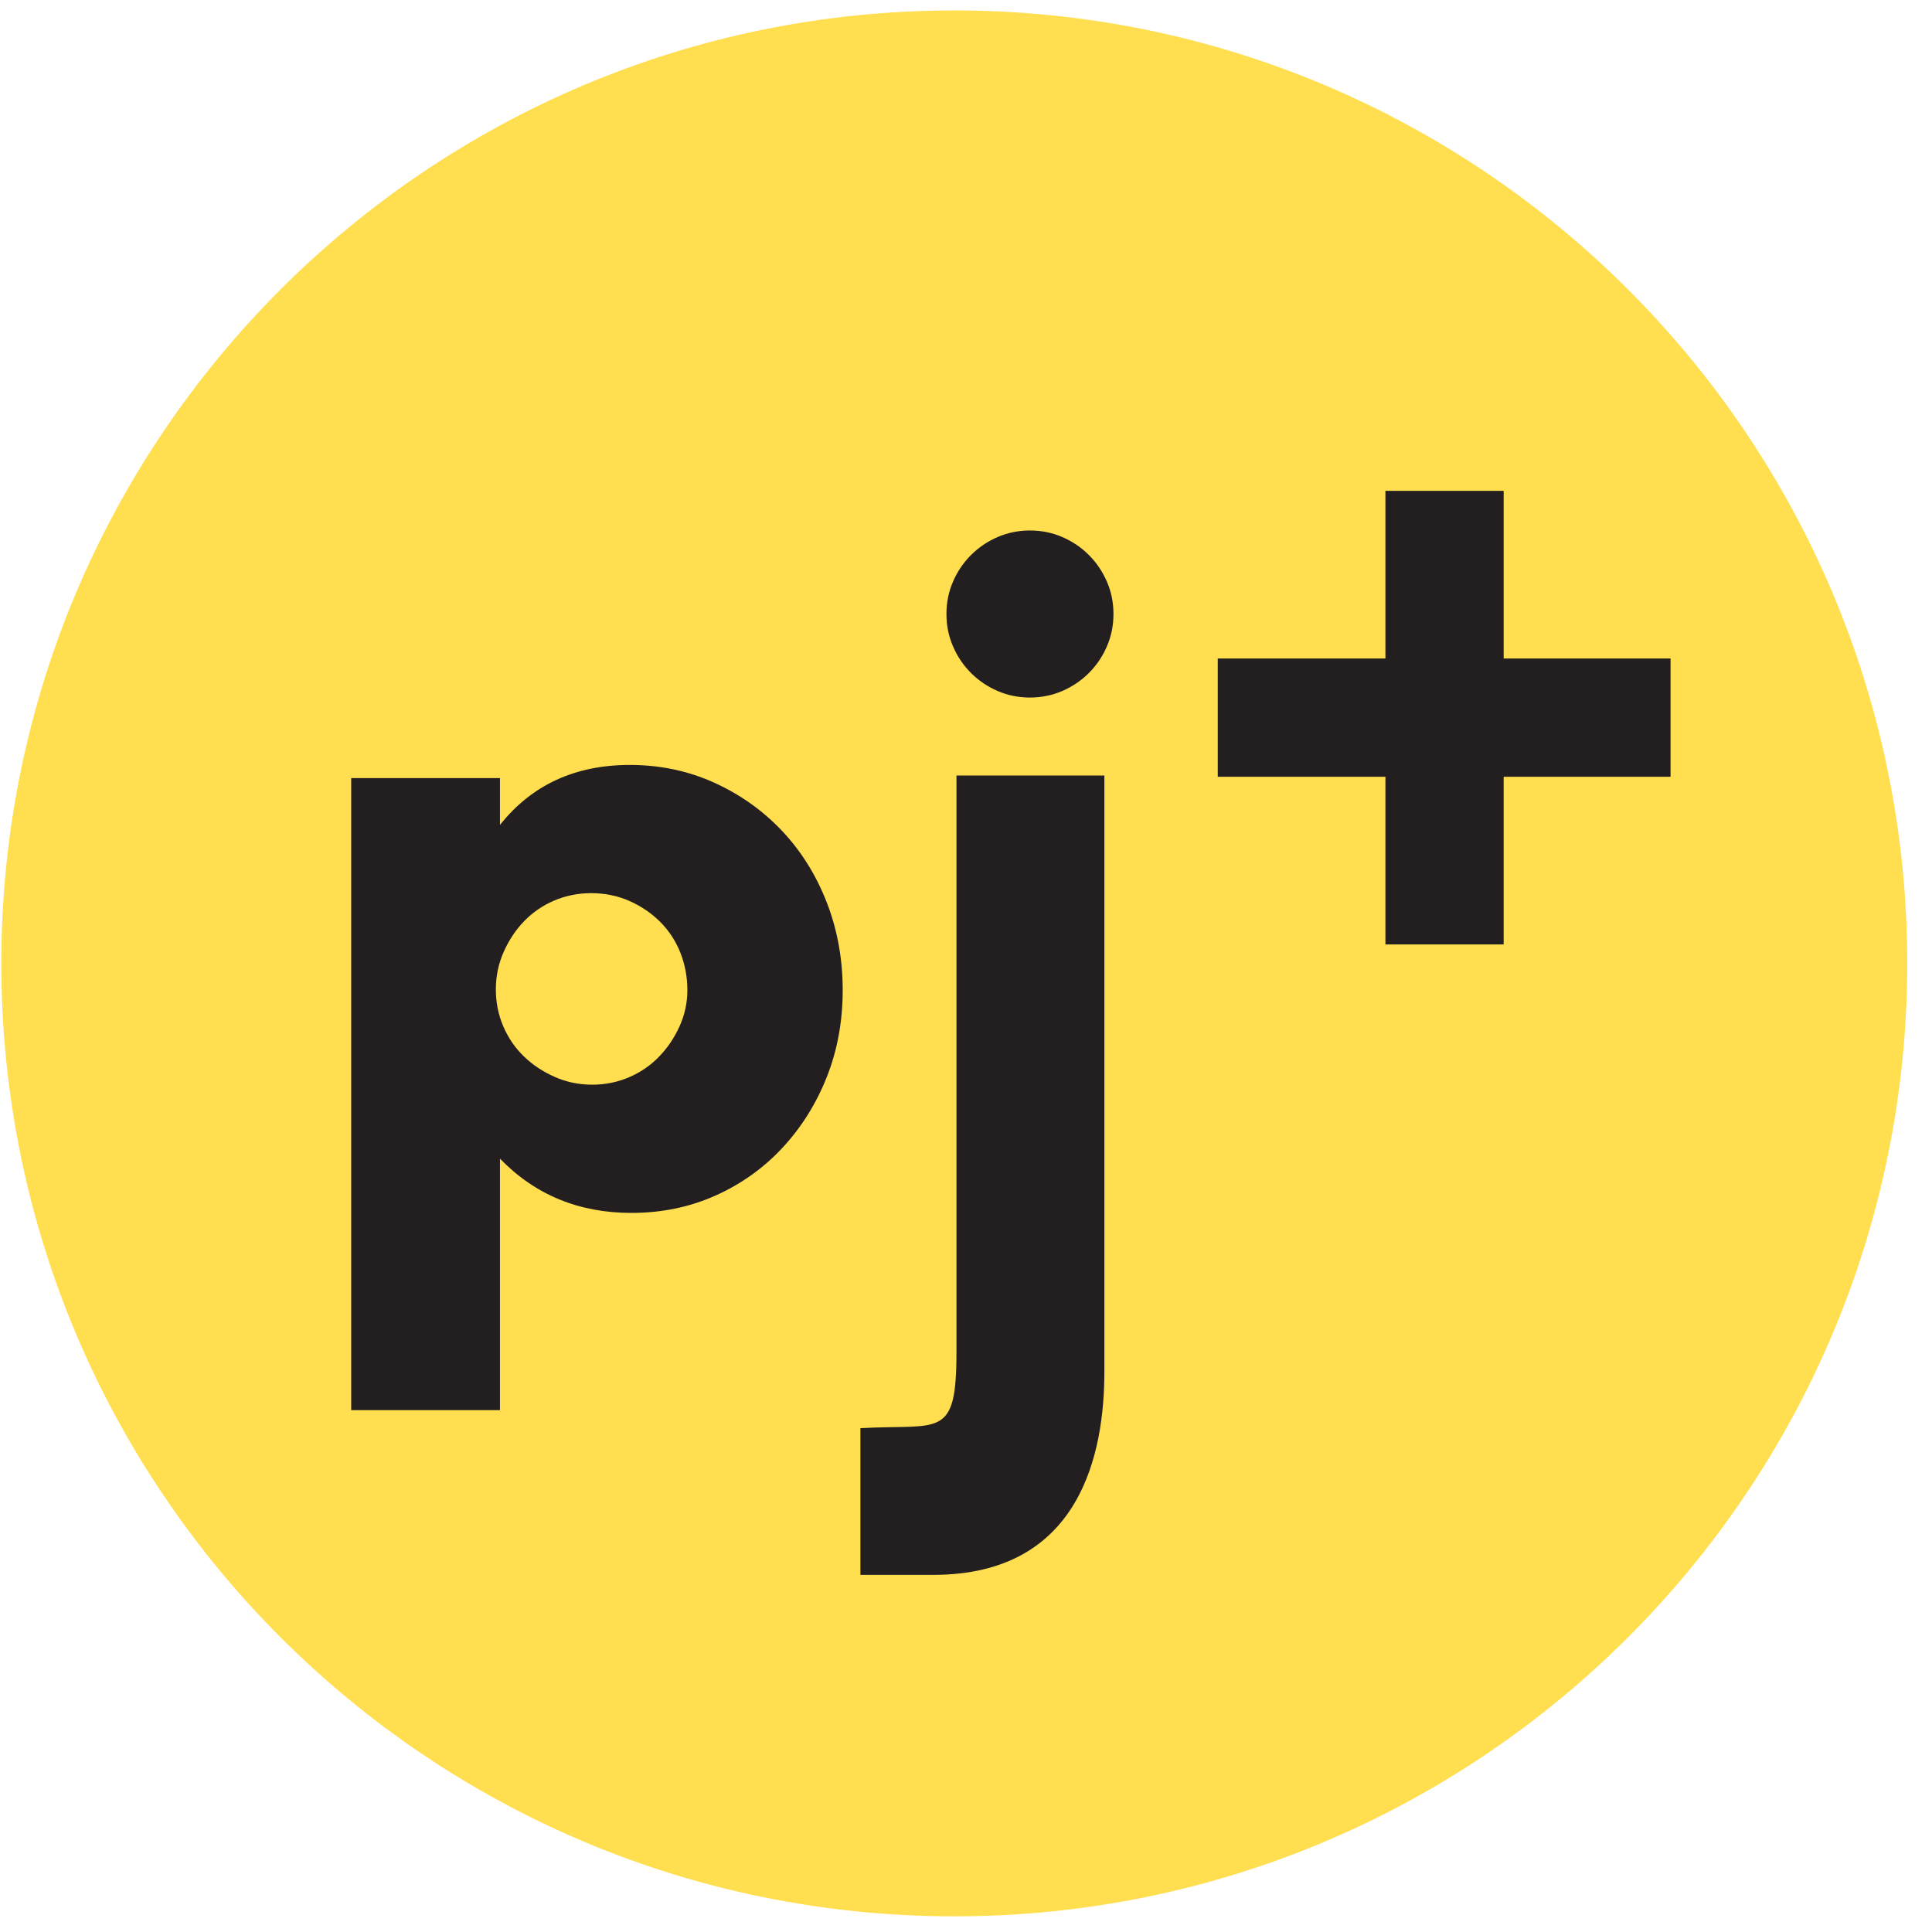 <?xml version="1.0" encoding="UTF-8" standalone="no"?>
<svg preserveAspectRatio="xMidYMid slice" width="800px" height="800px" xmlns="http://www.w3.org/2000/svg" xmlns:xlink="http://www.w3.org/1999/xlink" xmlns:serif="http://www.serif.com/"   viewBox="0 0 74 74" version="1.1" xml:space="preserve" style="fill-rule:evenodd;clip-rule:evenodd;stroke-linejoin:round;stroke-miterlimit:2;">
  <g id="Ebene-1">
    <path d="M0.051,36.9c-0,-20.159 16.342,-36.5 36.5,-36.5c20.159,-0 36.501,16.341 36.501,36.5c-0,20.158 -16.342,36.5 -36.501,36.5c-20.158,-0 -36.5,-16.342 -36.5,-36.5" style="fill:#ffde4f;"></path>
    <path d="M26.328,37.925c0,-0.503 -0.09,-0.981 -0.268,-1.432c-0.178,-0.451 -0.436,-0.845 -0.771,-1.181c-0.336,-0.335 -0.73,-0.603 -1.181,-0.803c-0.452,-0.199 -0.939,-0.299 -1.464,-0.299c-0.503,-0 -0.975,0.095 -1.417,0.284c-0.44,0.188 -0.824,0.451 -1.148,0.786c-0.326,0.336 -0.588,0.73 -0.787,1.181c-0.2,0.452 -0.3,0.929 -0.3,1.433c0,0.503 0.095,0.975 0.284,1.416c0.189,0.441 0.45,0.824 0.786,1.149c0.336,0.326 0.73,0.588 1.181,0.787c0.451,0.2 0.929,0.3 1.433,0.3c0.504,-0 0.975,-0.095 1.417,-0.284c0.44,-0.189 0.823,-0.451 1.148,-0.787c0.325,-0.335 0.588,-0.724 0.787,-1.165c0.199,-0.441 0.3,-0.902 0.3,-1.385m-7.178,16.087l-5.698,-0l0,-24.209l5.698,-0l0,1.794c1.217,-1.531 2.875,-2.298 4.974,-2.298c1.154,-0 2.229,0.226 3.226,0.677c0.998,0.451 1.863,1.066 2.598,1.842c0.734,0.776 1.307,1.69 1.716,2.739c0.409,1.049 0.613,2.172 0.613,3.368c0,1.196 -0.204,2.309 -0.613,3.337c-0.409,1.029 -0.977,1.931 -1.7,2.707c-0.725,0.777 -1.579,1.386 -2.566,1.827c-0.987,0.44 -2.057,0.661 -3.212,0.661c-2.014,-0 -3.693,-0.693 -5.036,-2.078l0,9.633Z" style="fill:#231f20;fill-rule:nonzero;"></path>
    <path d="M32.956,54.702c3.044,-0.169 3.679,0.461 3.679,-2.921l0,-22.077l5.665,-0l0,22.838c0,3.086 -0.889,7.779 -6.553,7.779l-2.791,-0l0,-5.619Z" style="fill:#231f20;fill-rule:nonzero;"></path>
    <path d="M57.594,25.222l-0,-6.422l-4.529,-0l-0,6.422l-6.422,-0l-0,4.53l6.422,-0l-0,6.422l4.529,-0l-0,-6.422l6.392,-0l-0,-4.53l-6.392,-0Z" style="fill:#231f20;fill-rule:nonzero;"></path>
    <path d="M36.251,23.518c-0,-0.439 0.083,-0.852 0.251,-1.239c0.166,-0.387 0.396,-0.726 0.689,-1.019c0.292,-0.293 0.632,-0.523 1.02,-0.69c0.386,-0.167 0.799,-0.251 1.238,-0.251c0.44,-0 0.853,0.084 1.239,0.251c0.387,0.167 0.727,0.397 1.02,0.69c0.292,0.293 0.522,0.632 0.689,1.019c0.168,0.387 0.251,0.8 0.251,1.239c-0,0.439 -0.083,0.852 -0.251,1.238c-0.167,0.388 -0.397,0.727 -0.689,1.02c-0.293,0.293 -0.633,0.523 -1.02,0.69c-0.386,0.168 -0.799,0.251 -1.239,0.251c-0.439,-0 -0.852,-0.083 -1.238,-0.251c-0.388,-0.167 -0.728,-0.397 -1.02,-0.69c-0.293,-0.293 -0.523,-0.632 -0.689,-1.02c-0.168,-0.386 -0.251,-0.799 -0.251,-1.238" style="fill:#231f20;fill-rule:nonzero;"></path>
  </g>
</svg>
